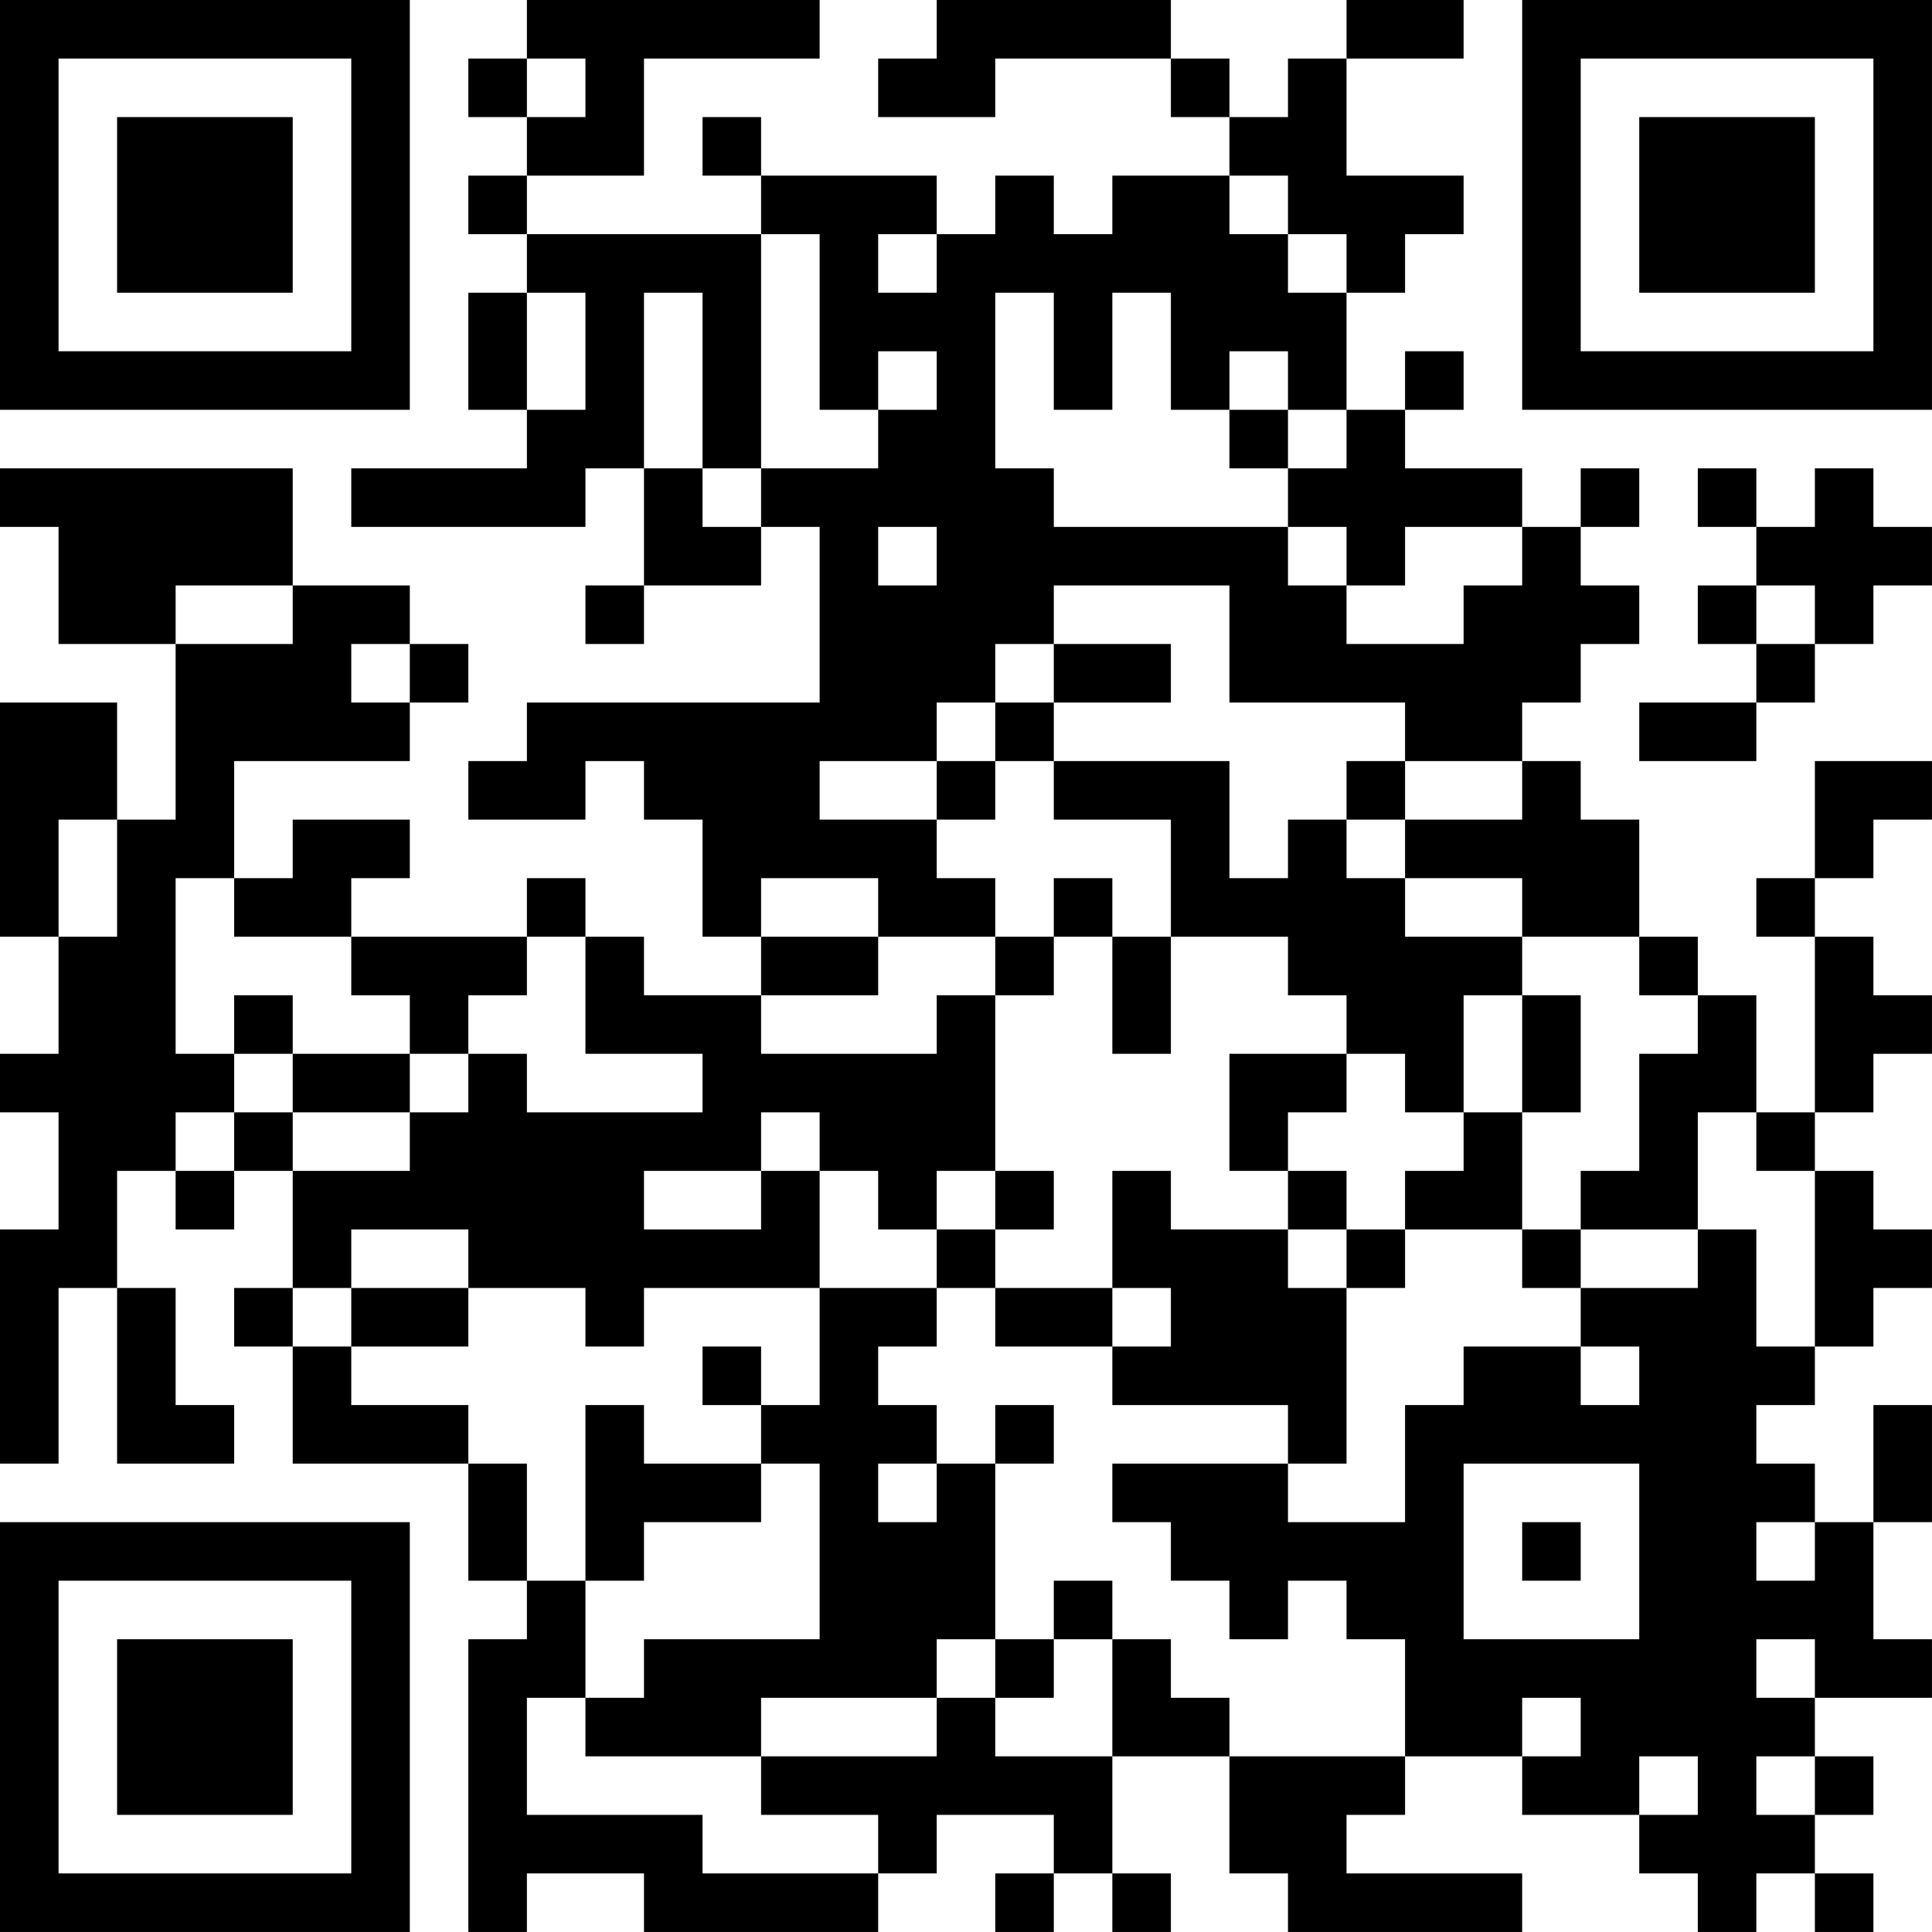 <?xml version="1.0" encoding="UTF-8"?>
<svg xmlns="http://www.w3.org/2000/svg" version="1.1" width="400" height="400" viewBox="0 0 400 400"><rect x="0" y="0" width="400" height="400" fill="#ffffff"/><g transform="scale(12.121)"><g transform="translate(0,0)"><path fill-rule="evenodd" d="M9 0L9 1L8 1L8 2L9 2L9 3L8 3L8 4L9 4L9 5L8 5L8 7L9 7L9 8L6 8L6 9L10 9L10 8L11 8L11 10L10 10L10 11L11 11L11 10L13 10L13 9L14 9L14 12L9 12L9 13L8 13L8 14L10 14L10 13L11 13L11 14L12 14L12 16L13 16L13 17L11 17L11 16L10 16L10 15L9 15L9 16L6 16L6 15L7 15L7 14L5 14L5 15L4 15L4 13L7 13L7 12L8 12L8 11L7 11L7 10L5 10L5 8L0 8L0 9L1 9L1 11L3 11L3 14L2 14L2 12L0 12L0 16L1 16L1 18L0 18L0 19L1 19L1 21L0 21L0 25L1 25L1 22L2 22L2 25L4 25L4 24L3 24L3 22L2 22L2 20L3 20L3 21L4 21L4 20L5 20L5 22L4 22L4 23L5 23L5 25L8 25L8 27L9 27L9 28L8 28L8 33L9 33L9 32L11 32L11 33L15 33L15 32L16 32L16 31L18 31L18 32L17 32L17 33L18 33L18 32L19 32L19 33L20 33L20 32L19 32L19 30L21 30L21 32L22 32L22 33L26 33L26 32L23 32L23 31L24 31L24 30L26 30L26 31L28 31L28 32L29 32L29 33L30 33L30 32L31 32L31 33L32 33L32 32L31 32L31 31L32 31L32 30L31 30L31 29L33 29L33 28L32 28L32 26L33 26L33 24L32 24L32 26L31 26L31 25L30 25L30 24L31 24L31 23L32 23L32 22L33 22L33 21L32 21L32 20L31 20L31 19L32 19L32 18L33 18L33 17L32 17L32 16L31 16L31 15L32 15L32 14L33 14L33 13L31 13L31 15L30 15L30 16L31 16L31 19L30 19L30 17L29 17L29 16L28 16L28 14L27 14L27 13L26 13L26 12L27 12L27 11L28 11L28 10L27 10L27 9L28 9L28 8L27 8L27 9L26 9L26 8L24 8L24 7L25 7L25 6L24 6L24 7L23 7L23 5L24 5L24 4L25 4L25 3L23 3L23 1L25 1L25 0L23 0L23 1L22 1L22 2L21 2L21 1L20 1L20 0L16 0L16 1L15 1L15 2L17 2L17 1L20 1L20 2L21 2L21 3L19 3L19 4L18 4L18 3L17 3L17 4L16 4L16 3L13 3L13 2L12 2L12 3L13 3L13 4L9 4L9 3L11 3L11 1L14 1L14 0ZM9 1L9 2L10 2L10 1ZM21 3L21 4L22 4L22 5L23 5L23 4L22 4L22 3ZM13 4L13 8L12 8L12 5L11 5L11 8L12 8L12 9L13 9L13 8L15 8L15 7L16 7L16 6L15 6L15 7L14 7L14 4ZM15 4L15 5L16 5L16 4ZM9 5L9 7L10 7L10 5ZM17 5L17 8L18 8L18 9L22 9L22 10L23 10L23 11L25 11L25 10L26 10L26 9L24 9L24 10L23 10L23 9L22 9L22 8L23 8L23 7L22 7L22 6L21 6L21 7L20 7L20 5L19 5L19 7L18 7L18 5ZM21 7L21 8L22 8L22 7ZM29 8L29 9L30 9L30 10L29 10L29 11L30 11L30 12L28 12L28 13L30 13L30 12L31 12L31 11L32 11L32 10L33 10L33 9L32 9L32 8L31 8L31 9L30 9L30 8ZM15 9L15 10L16 10L16 9ZM3 10L3 11L5 11L5 10ZM18 10L18 11L17 11L17 12L16 12L16 13L14 13L14 14L16 14L16 15L17 15L17 16L15 16L15 15L13 15L13 16L15 16L15 17L13 17L13 18L16 18L16 17L17 17L17 20L16 20L16 21L15 21L15 20L14 20L14 19L13 19L13 20L11 20L11 21L13 21L13 20L14 20L14 22L11 22L11 23L10 23L10 22L8 22L8 21L6 21L6 22L5 22L5 23L6 23L6 24L8 24L8 25L9 25L9 27L10 27L10 29L9 29L9 31L12 31L12 32L15 32L15 31L13 31L13 30L16 30L16 29L17 29L17 30L19 30L19 28L20 28L20 29L21 29L21 30L24 30L24 28L23 28L23 27L22 27L22 28L21 28L21 27L20 27L20 26L19 26L19 25L22 25L22 26L24 26L24 24L25 24L25 23L27 23L27 24L28 24L28 23L27 23L27 22L29 22L29 21L30 21L30 23L31 23L31 20L30 20L30 19L29 19L29 21L27 21L27 20L28 20L28 18L29 18L29 17L28 17L28 16L26 16L26 15L24 15L24 14L26 14L26 13L24 13L24 12L21 12L21 10ZM30 10L30 11L31 11L31 10ZM6 11L6 12L7 12L7 11ZM18 11L18 12L17 12L17 13L16 13L16 14L17 14L17 13L18 13L18 14L20 14L20 16L19 16L19 15L18 15L18 16L17 16L17 17L18 17L18 16L19 16L19 18L20 18L20 16L22 16L22 17L23 17L23 18L21 18L21 20L22 20L22 21L20 21L20 20L19 20L19 22L17 22L17 21L18 21L18 20L17 20L17 21L16 21L16 22L14 22L14 24L13 24L13 23L12 23L12 24L13 24L13 25L11 25L11 24L10 24L10 27L11 27L11 26L13 26L13 25L14 25L14 28L11 28L11 29L10 29L10 30L13 30L13 29L16 29L16 28L17 28L17 29L18 29L18 28L19 28L19 27L18 27L18 28L17 28L17 25L18 25L18 24L17 24L17 25L16 25L16 24L15 24L15 23L16 23L16 22L17 22L17 23L19 23L19 24L22 24L22 25L23 25L23 22L24 22L24 21L26 21L26 22L27 22L27 21L26 21L26 19L27 19L27 17L26 17L26 16L24 16L24 15L23 15L23 14L24 14L24 13L23 13L23 14L22 14L22 15L21 15L21 13L18 13L18 12L20 12L20 11ZM1 14L1 16L2 16L2 14ZM3 15L3 18L4 18L4 19L3 19L3 20L4 20L4 19L5 19L5 20L7 20L7 19L8 19L8 18L9 18L9 19L12 19L12 18L10 18L10 16L9 16L9 17L8 17L8 18L7 18L7 17L6 17L6 16L4 16L4 15ZM4 17L4 18L5 18L5 19L7 19L7 18L5 18L5 17ZM25 17L25 19L24 19L24 18L23 18L23 19L22 19L22 20L23 20L23 21L22 21L22 22L23 22L23 21L24 21L24 20L25 20L25 19L26 19L26 17ZM6 22L6 23L8 23L8 22ZM19 22L19 23L20 23L20 22ZM15 25L15 26L16 26L16 25ZM25 25L25 28L28 28L28 25ZM26 26L26 27L27 27L27 26ZM30 26L30 27L31 27L31 26ZM30 28L30 29L31 29L31 28ZM26 29L26 30L27 30L27 29ZM28 30L28 31L29 31L29 30ZM30 30L30 31L31 31L31 30ZM0 0L0 7L7 7L7 0ZM1 1L1 6L6 6L6 1ZM2 2L2 5L5 5L5 2ZM26 0L26 7L33 7L33 0ZM27 1L27 6L32 6L32 1ZM28 2L28 5L31 5L31 2ZM0 26L0 33L7 33L7 26ZM1 27L1 32L6 32L6 27ZM2 28L2 31L5 31L5 28Z" fill="#000000"/></g></g></svg>
